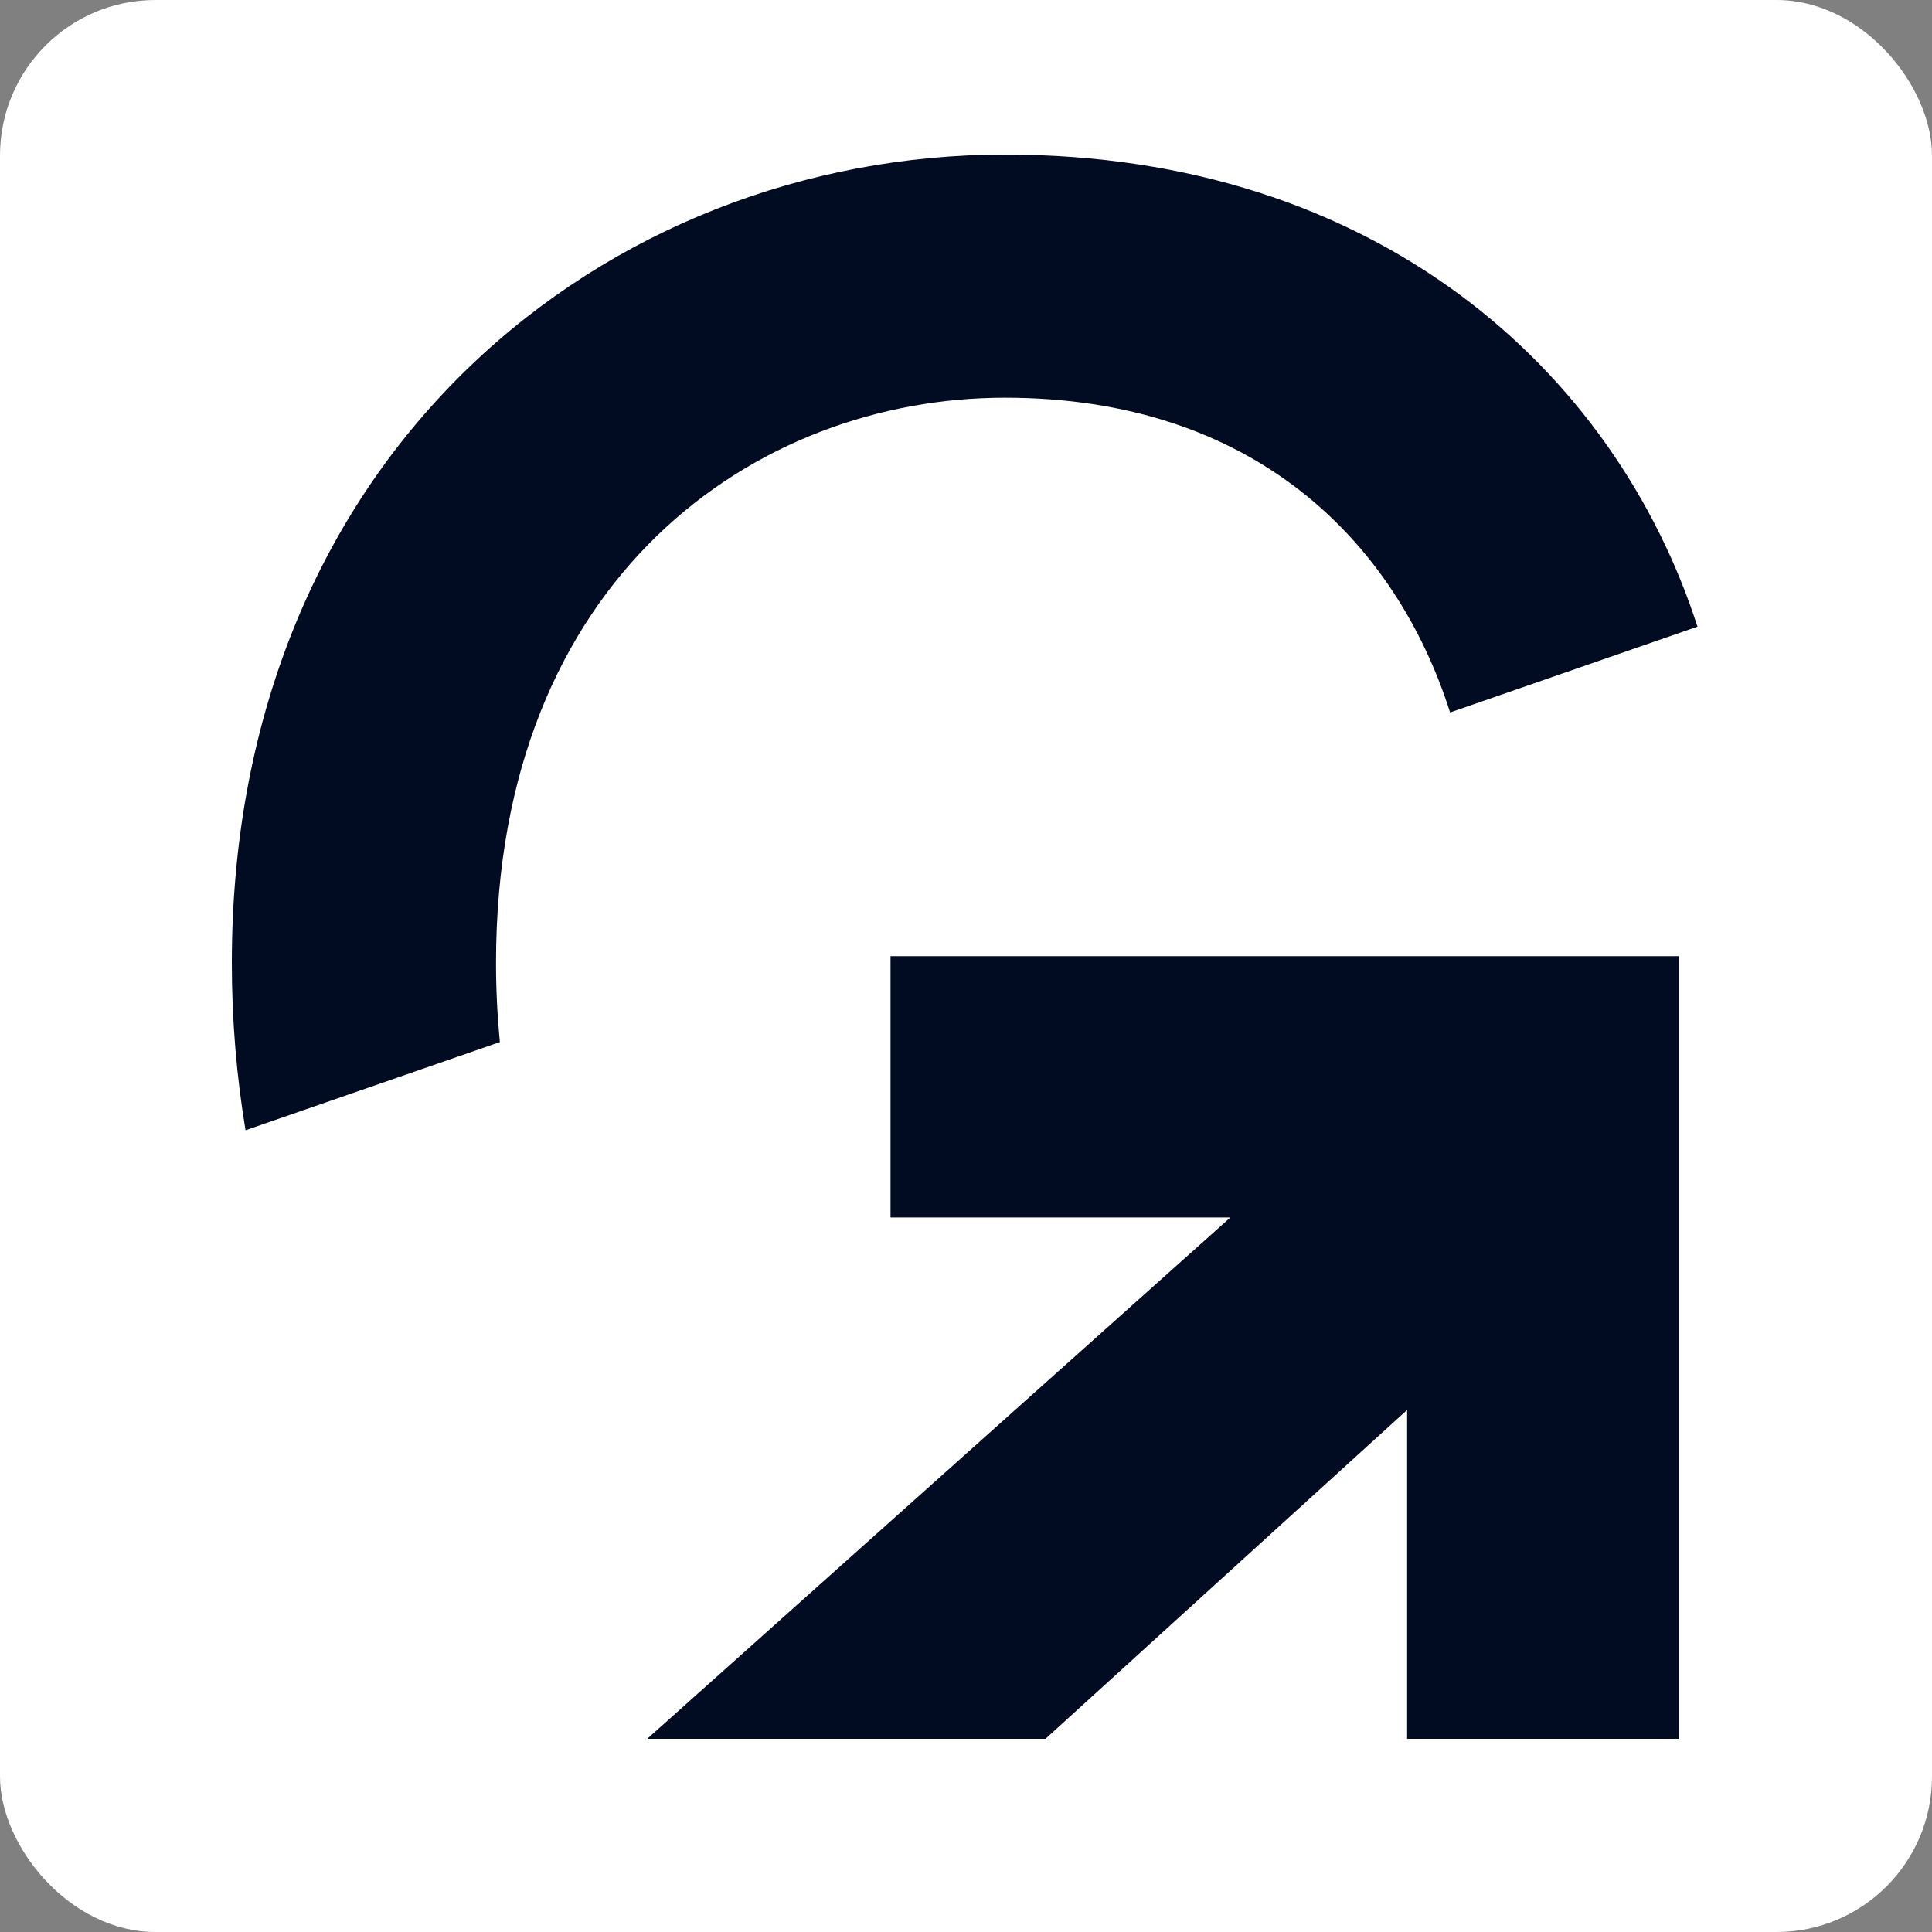 <svg width="400" height="400" viewBox="0 0 400 400" fill="none" xmlns="http://www.w3.org/2000/svg">
<rect x="0" y="0" width="400" height="400" fill="#808080" stroke="none"/>
<rect width="400" height="400" rx="32.188" fill="white"/>
<path d="M184.373 252.062H254.738L134.002 360H216.457L291.33 291.913V360H347.611V197.964H184.373V252.062Z" fill="#010B21"/>
<path d="M102.694 199.348C102.694 119.526 156.493 82.339 208.047 82.339C259.6 82.339 288.948 112.078 300.228 147.505L351.444 129.741C334.355 76.788 285.064 32 208.064 32C125.558 32 48 93.681 48 199.348C48 211.51 49.013 223.04 50.837 234.006L103.488 215.746C102.981 210.468 102.694 205.019 102.694 199.348Z" fill="#010B21"/>
</svg>
